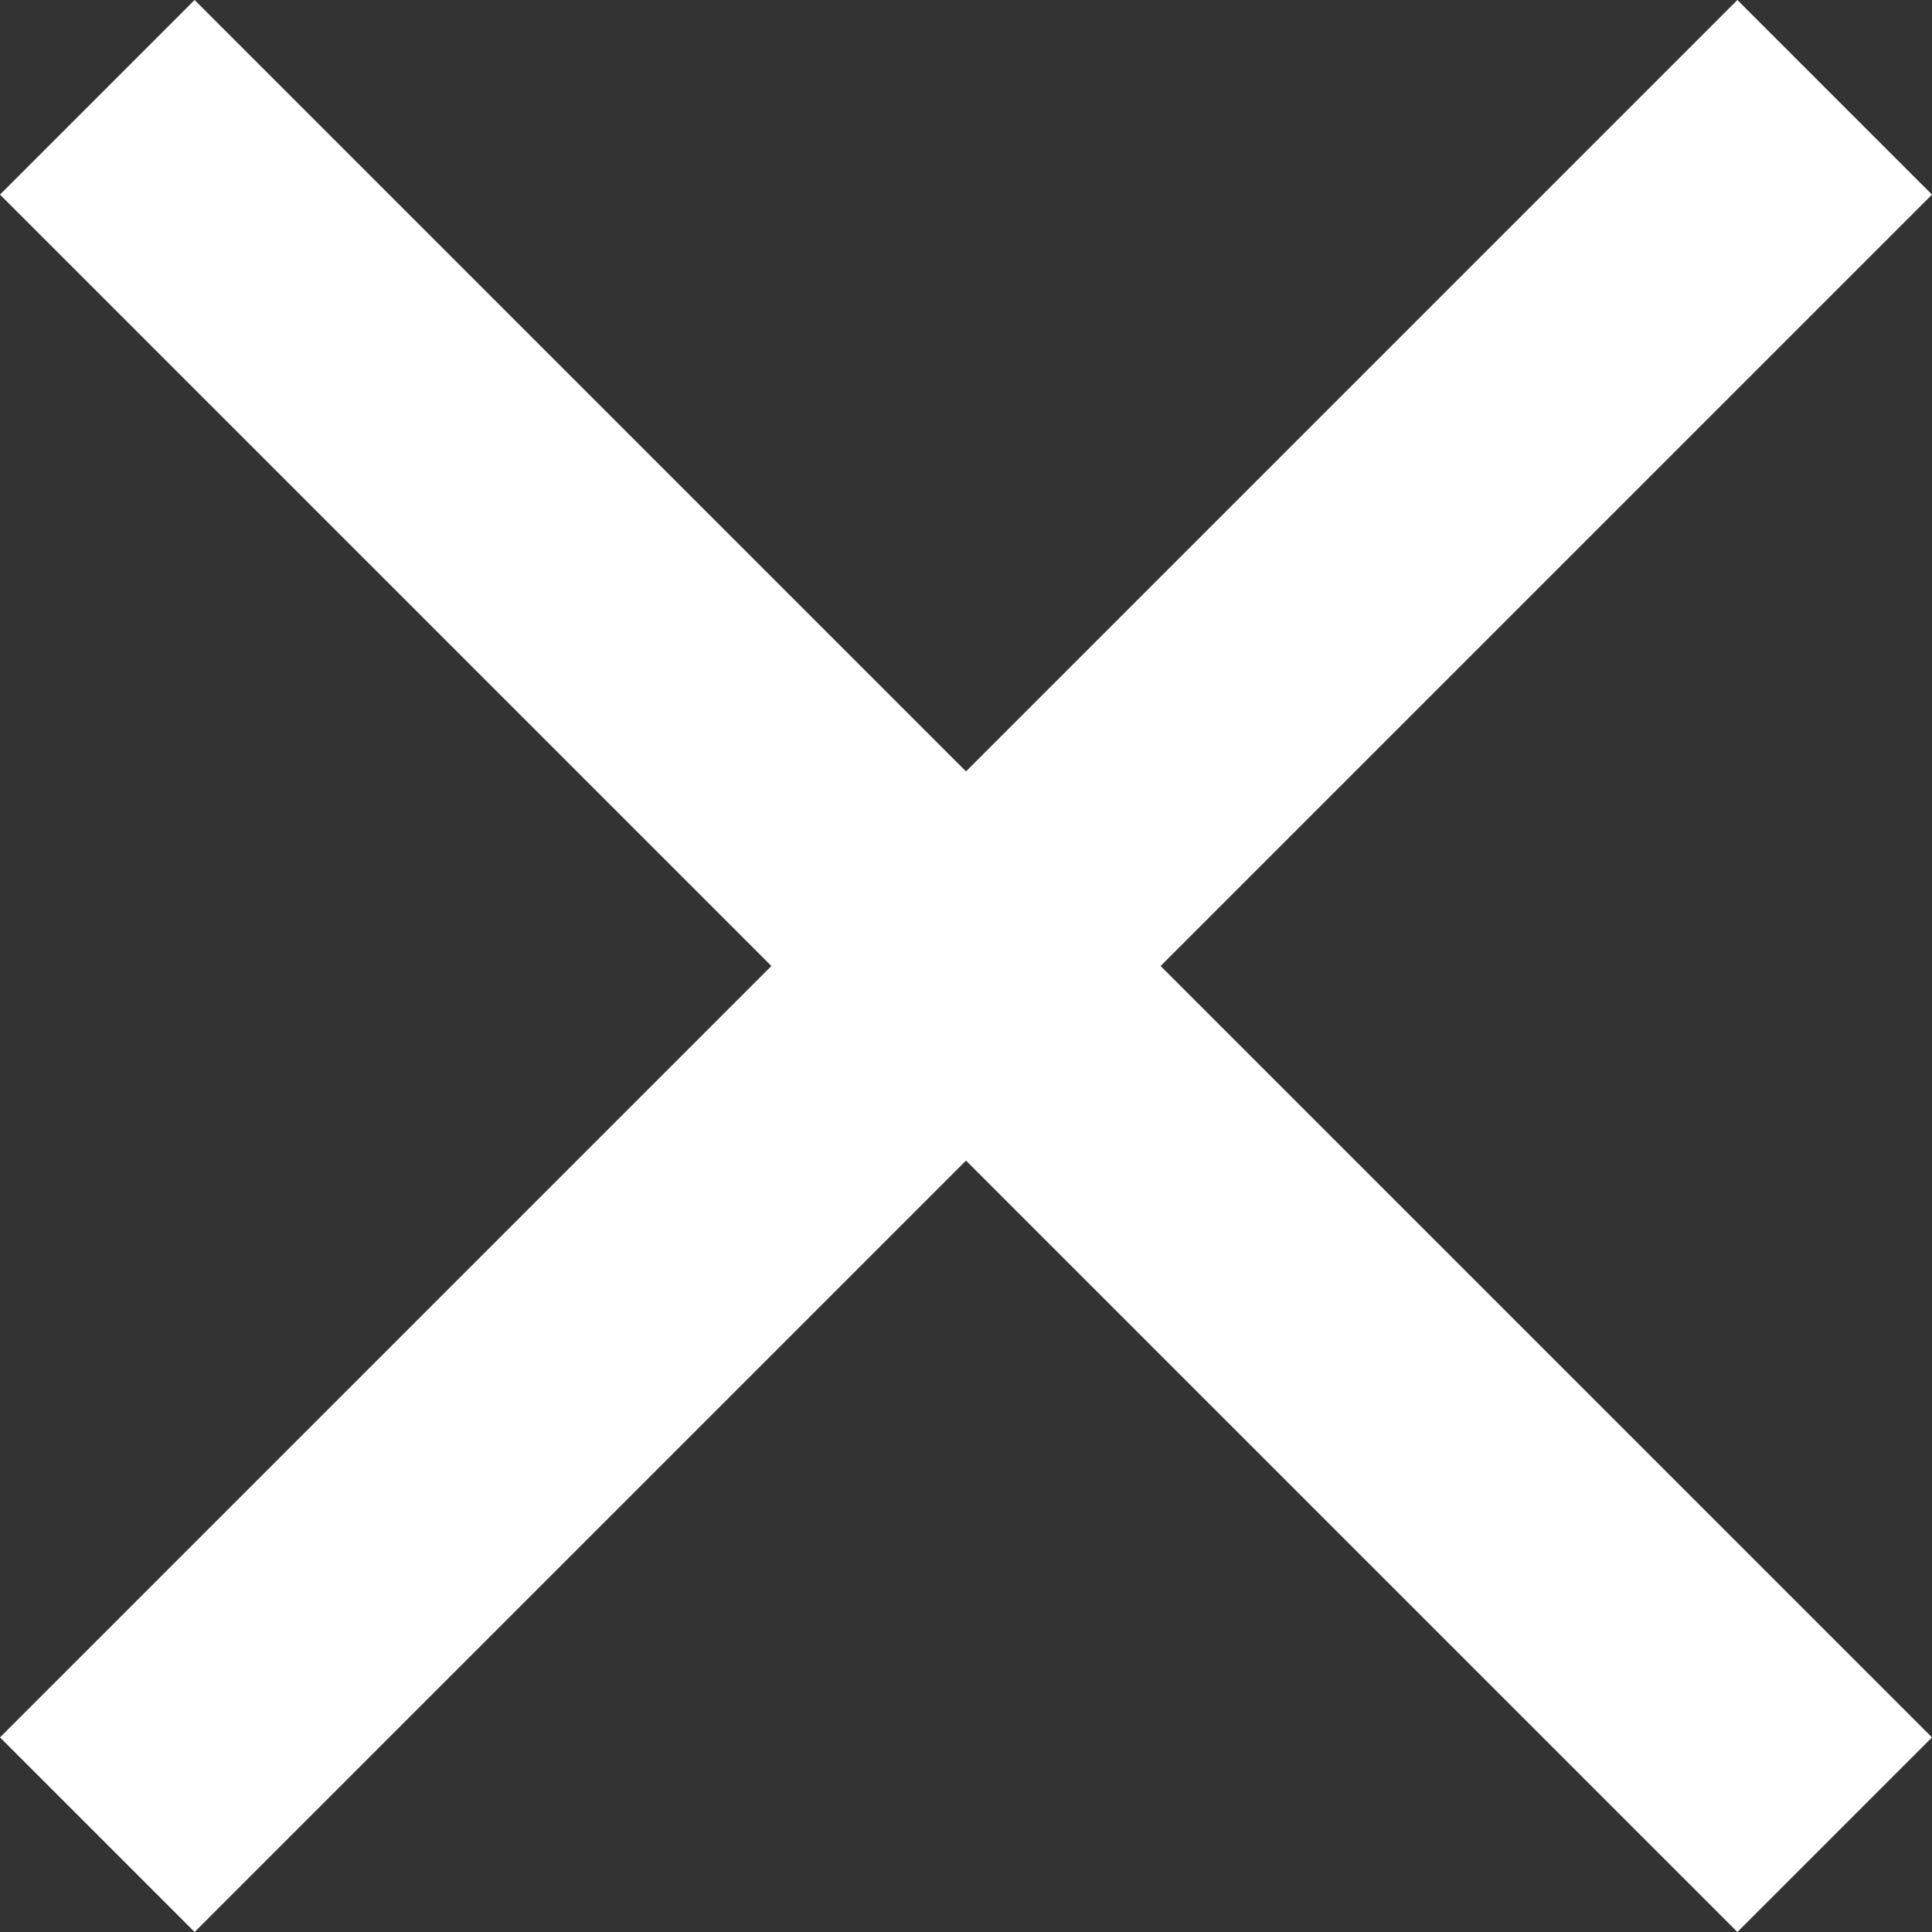 <svg height="29" viewBox="0 0 29 29" width="29" xmlns="http://www.w3.org/2000/svg"><rect x="0" y="0" width="29" height="29" fill="#333333" stroke="none"/><path d="m29 2.921-2.921-2.921-11.579 11.579-11.579-11.579-2.921 2.921 11.579 11.579-11.579 11.579 2.921 2.921 11.579-11.579 11.579 11.579 2.921-2.921-11.579-11.579z" fill="#fff" transform=""/></svg>